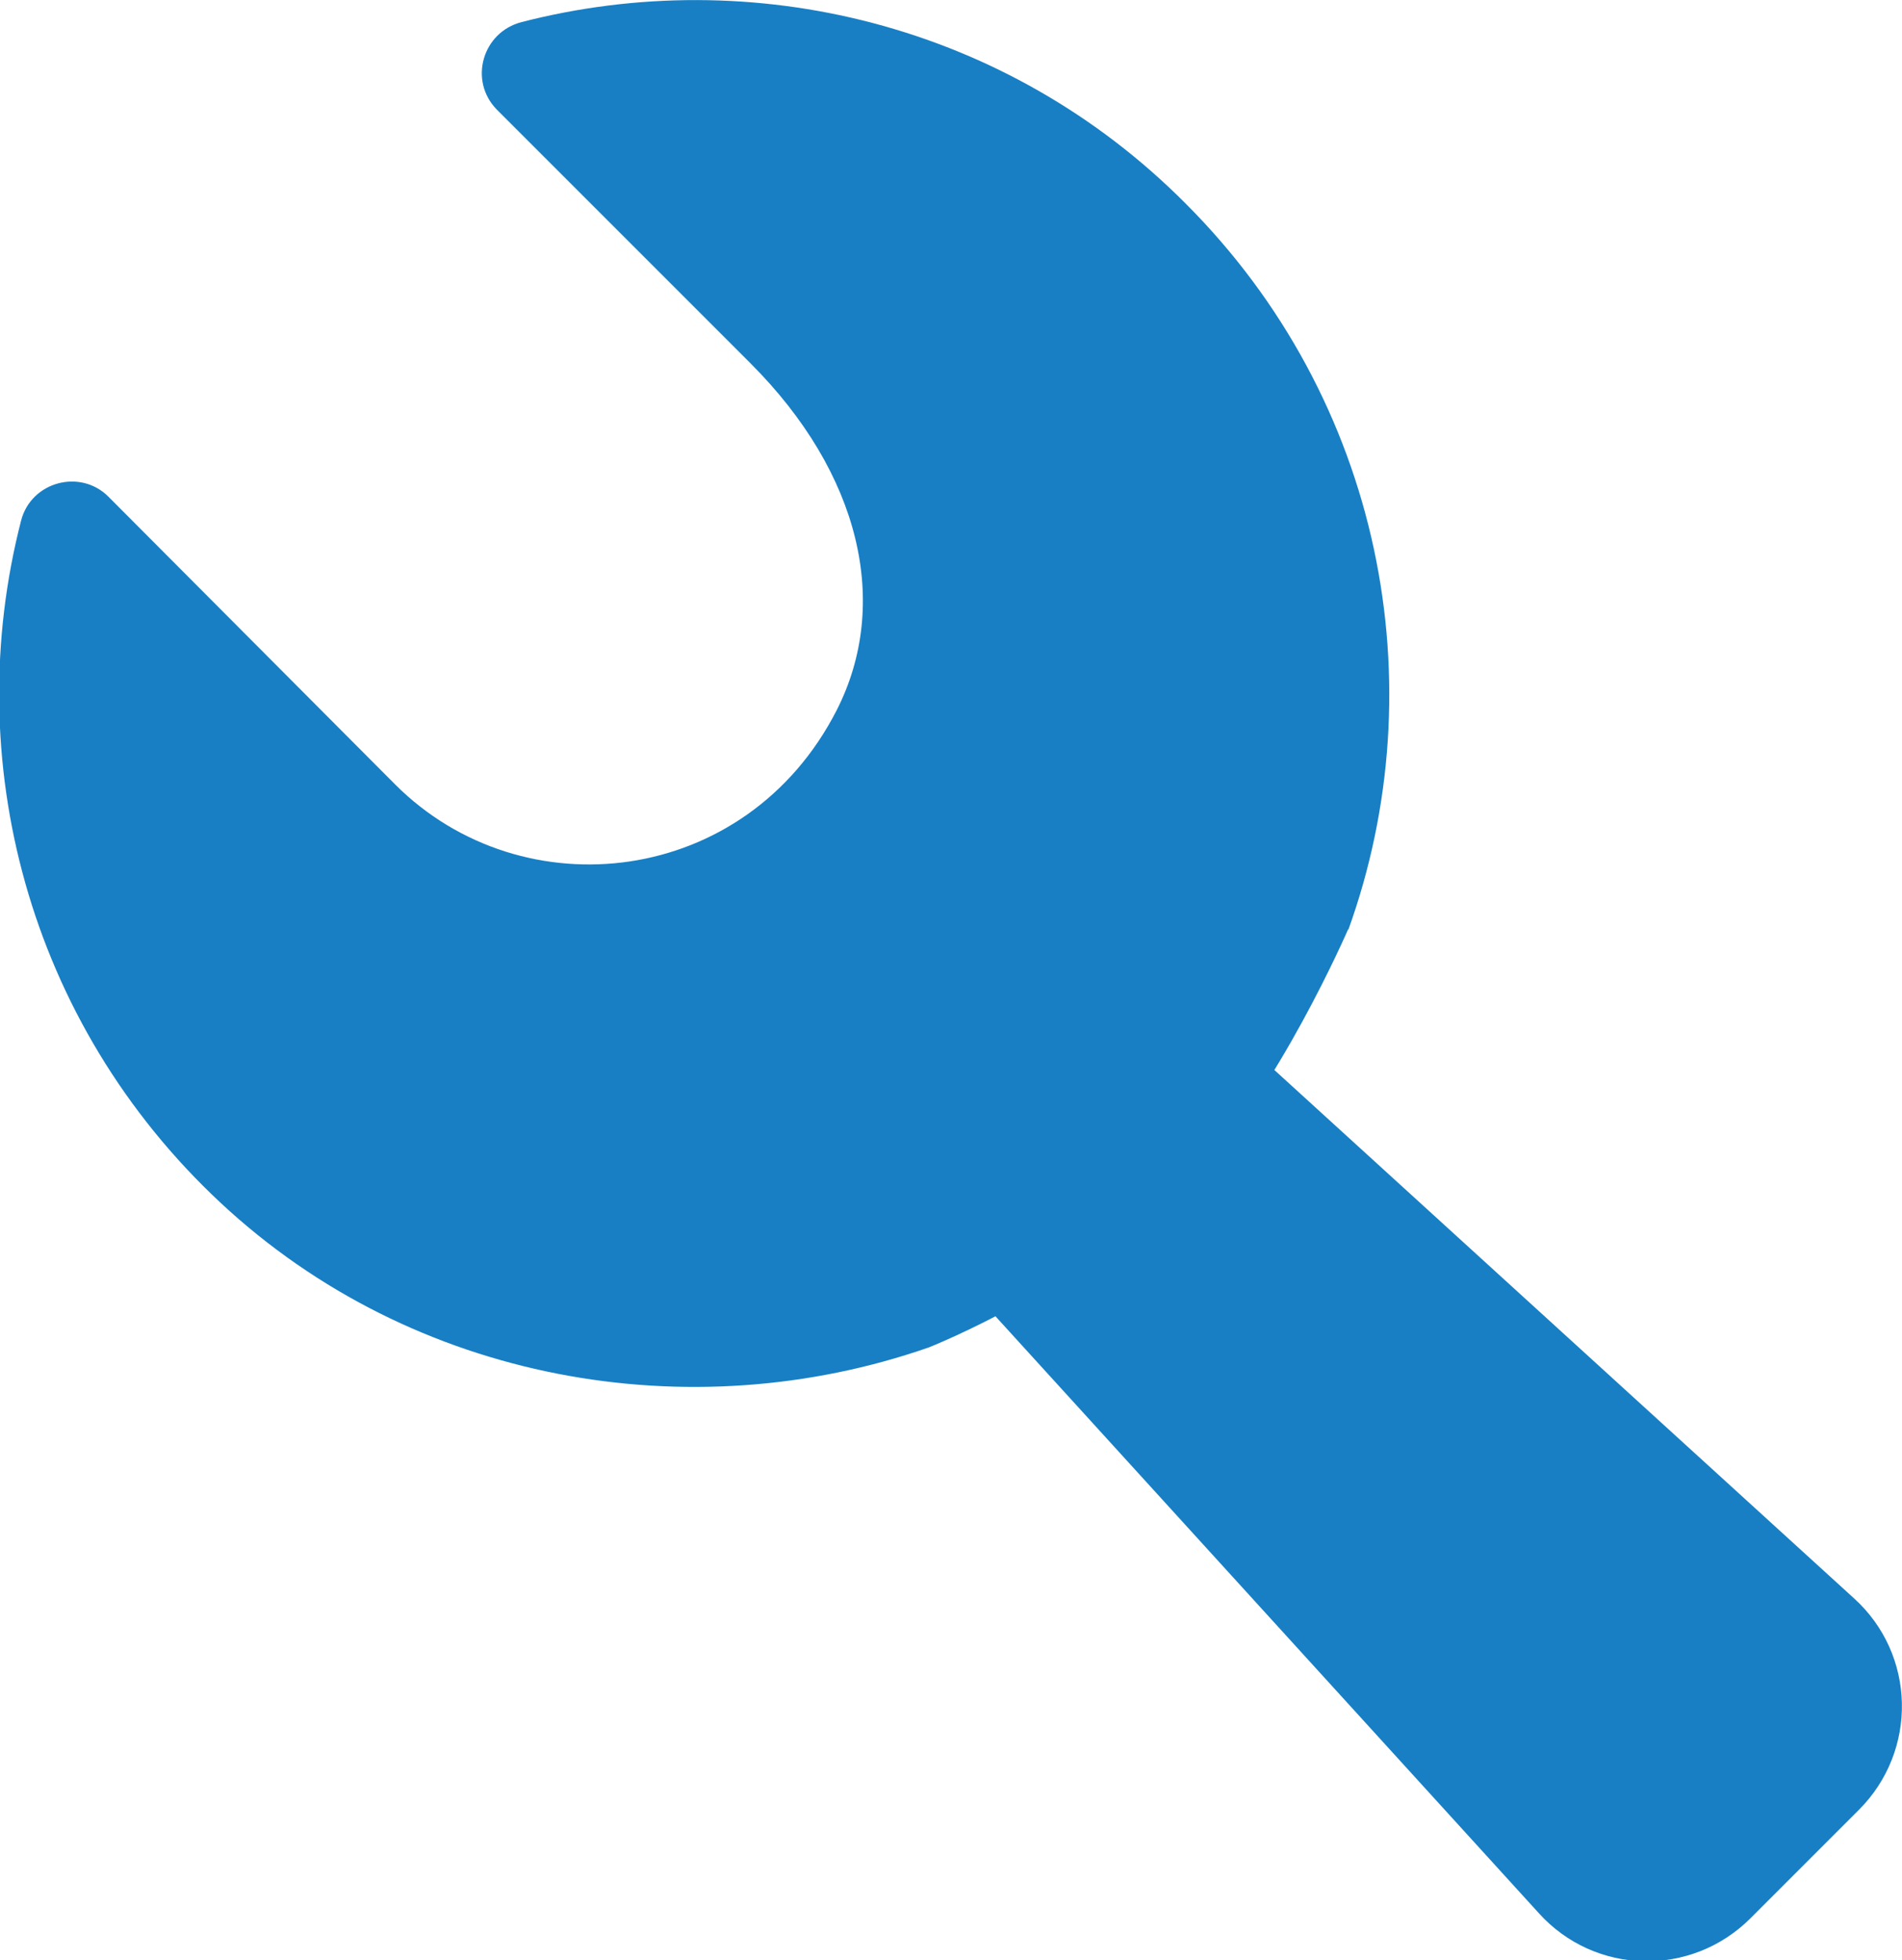 <?xml version="1.0" encoding="UTF-8"?>
<svg id="_レイヤー_2" data-name="レイヤー 2" xmlns="http://www.w3.org/2000/svg" viewBox="0 0 18.96 19.54">
  <defs>
    <style>
      .cls-1 {
        fill: #187fc4;
      }
    </style>
  </defs>
  <g id="_レイヤー_1-2" data-name="レイヤー 1">
    <path class="cls-1" d="M7.11,10.03l8.23,9.04c.56.62,1.52.64,2.11.05l1.08-1.08c.59-.59.57-1.55-.05-2.11L9.45,7.7l-2.34,2.33Z"/>
    <path class="cls-1" d="M13.44,9.27c.88-2.44.34-5.28-1.62-7.24C10.03.23,7.49-.37,5.2.22c-.39.1-.53.58-.25.87l2.53,2.53c1.1,1.1,1.4,2.4.86,3.46-.9,1.76-3.13,2.01-4.4.74l-2.86-2.87c-.28-.28-.77-.15-.87.24-.61,2.37.06,5,1.99,6.8,1.92,1.79,4.68,2.27,7.06,1.44,0,0,1.55-.61,2.65-1.71.82-.82,1.53-2.46,1.53-2.46"/>
  </g>
</svg>
